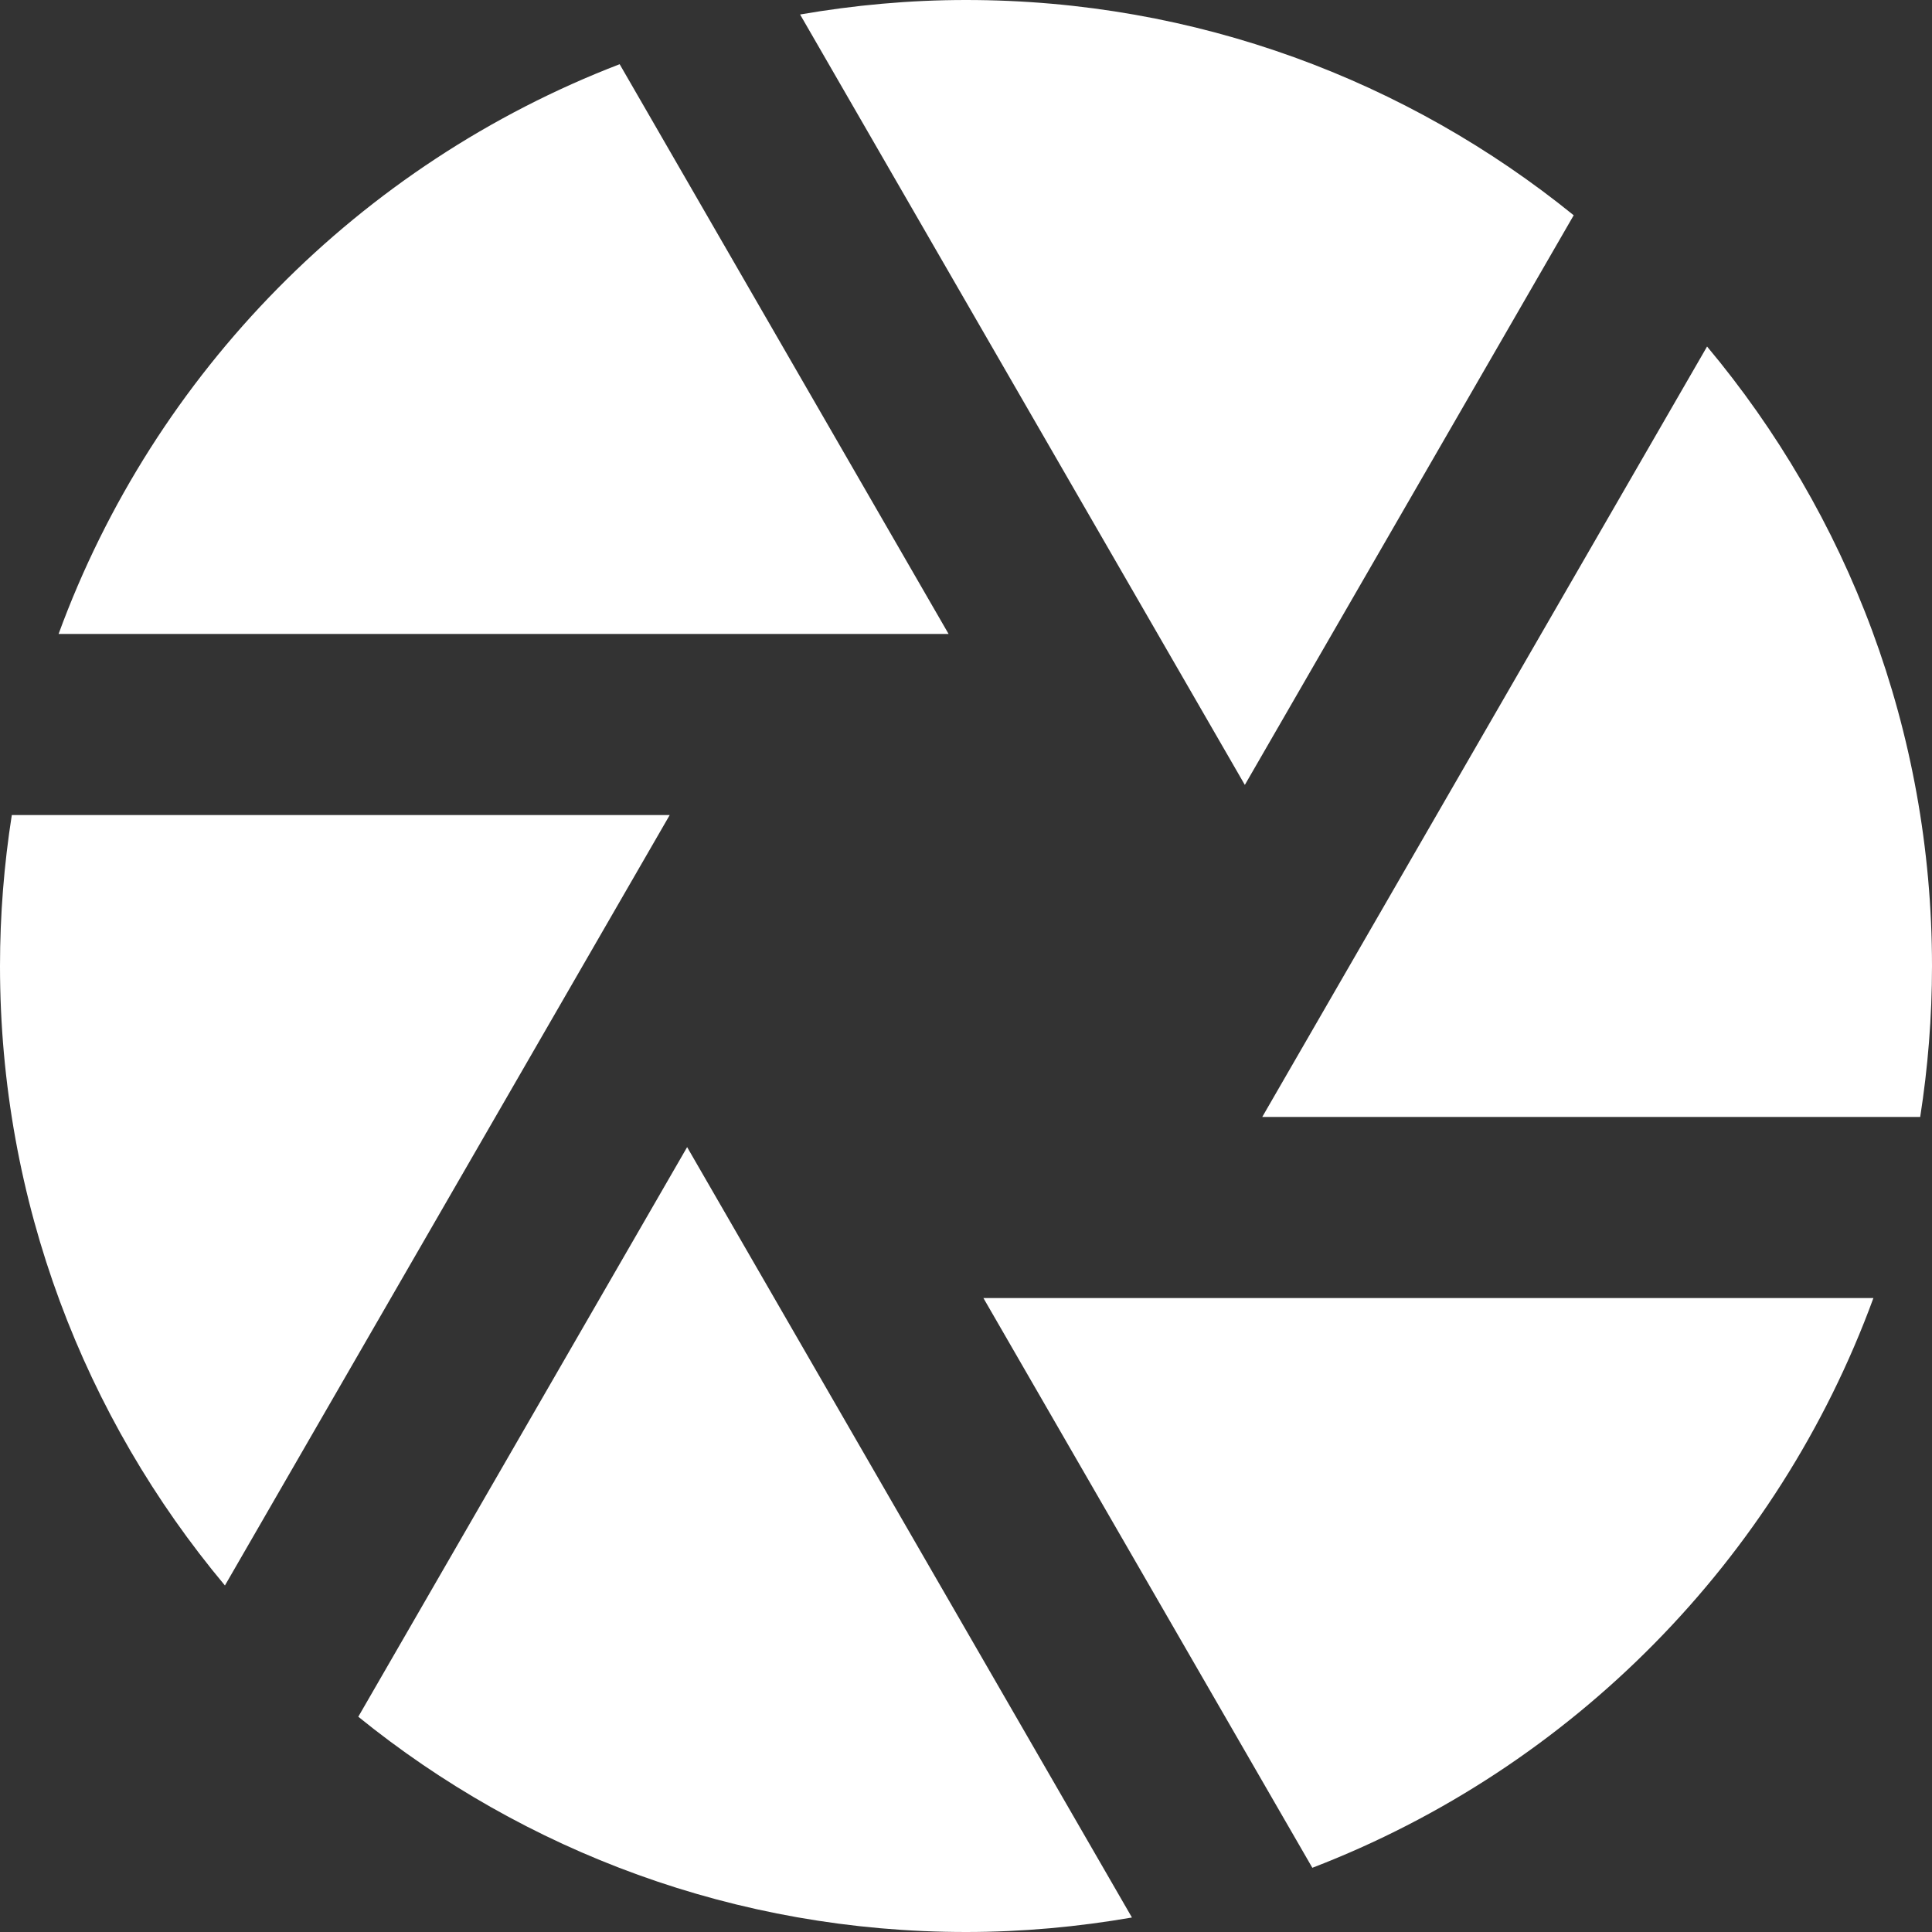 <?xml version="1.0" encoding="iso-8859-1"?>
<!-- Generator: Adobe Illustrator 24.1.2, SVG Export Plug-In . SVG Version: 6.00 Build 0)  -->
<svg version="1.1" id="Layer_1" xmlns="http://www.w3.org/2000/svg" xmlns:xlink="http://www.w3.org/1999/xlink" x="0px" y="0px"
	 viewBox="0 0 64 64" style="enable-background:new 0 0 64 64;" xml:space="preserve">
<rect x="0" y="0" width="64" height="64" fill="#333333" stroke="none"/>
<style type="text/css">
	.st0{fill:#FFFFFF;}
</style>
<path class="st0" d="M52.131,7.131C46.632,2.675,39.63,0,32,0c-1.875,0-3.71,0.171-5.496,0.48
	l14.733,25.521L52.131,7.131z M56.549,11.479L41.814,37h21.795C63.864,35.371,64,33.701,64,32
	C64,24.189,61.198,17.034,56.549,11.479z M20.527,2.127C11.927,5.433,5.113,12.335,1.941,21h29.482
	L20.527,2.127z M11.869,56.869C17.368,61.325,24.37,64,32,64c1.875,0,3.71-0.171,5.497-0.48
	L22.762,38L11.869,56.869z M0.391,27C0.136,28.629,0,30.299,0,32c0,7.811,2.802,14.965,7.451,20.521
	L22.185,27H0.391z M43.473,61.873C52.073,58.567,58.887,51.665,62.059,43H32.577L43.473,61.873z"/>
</svg>
